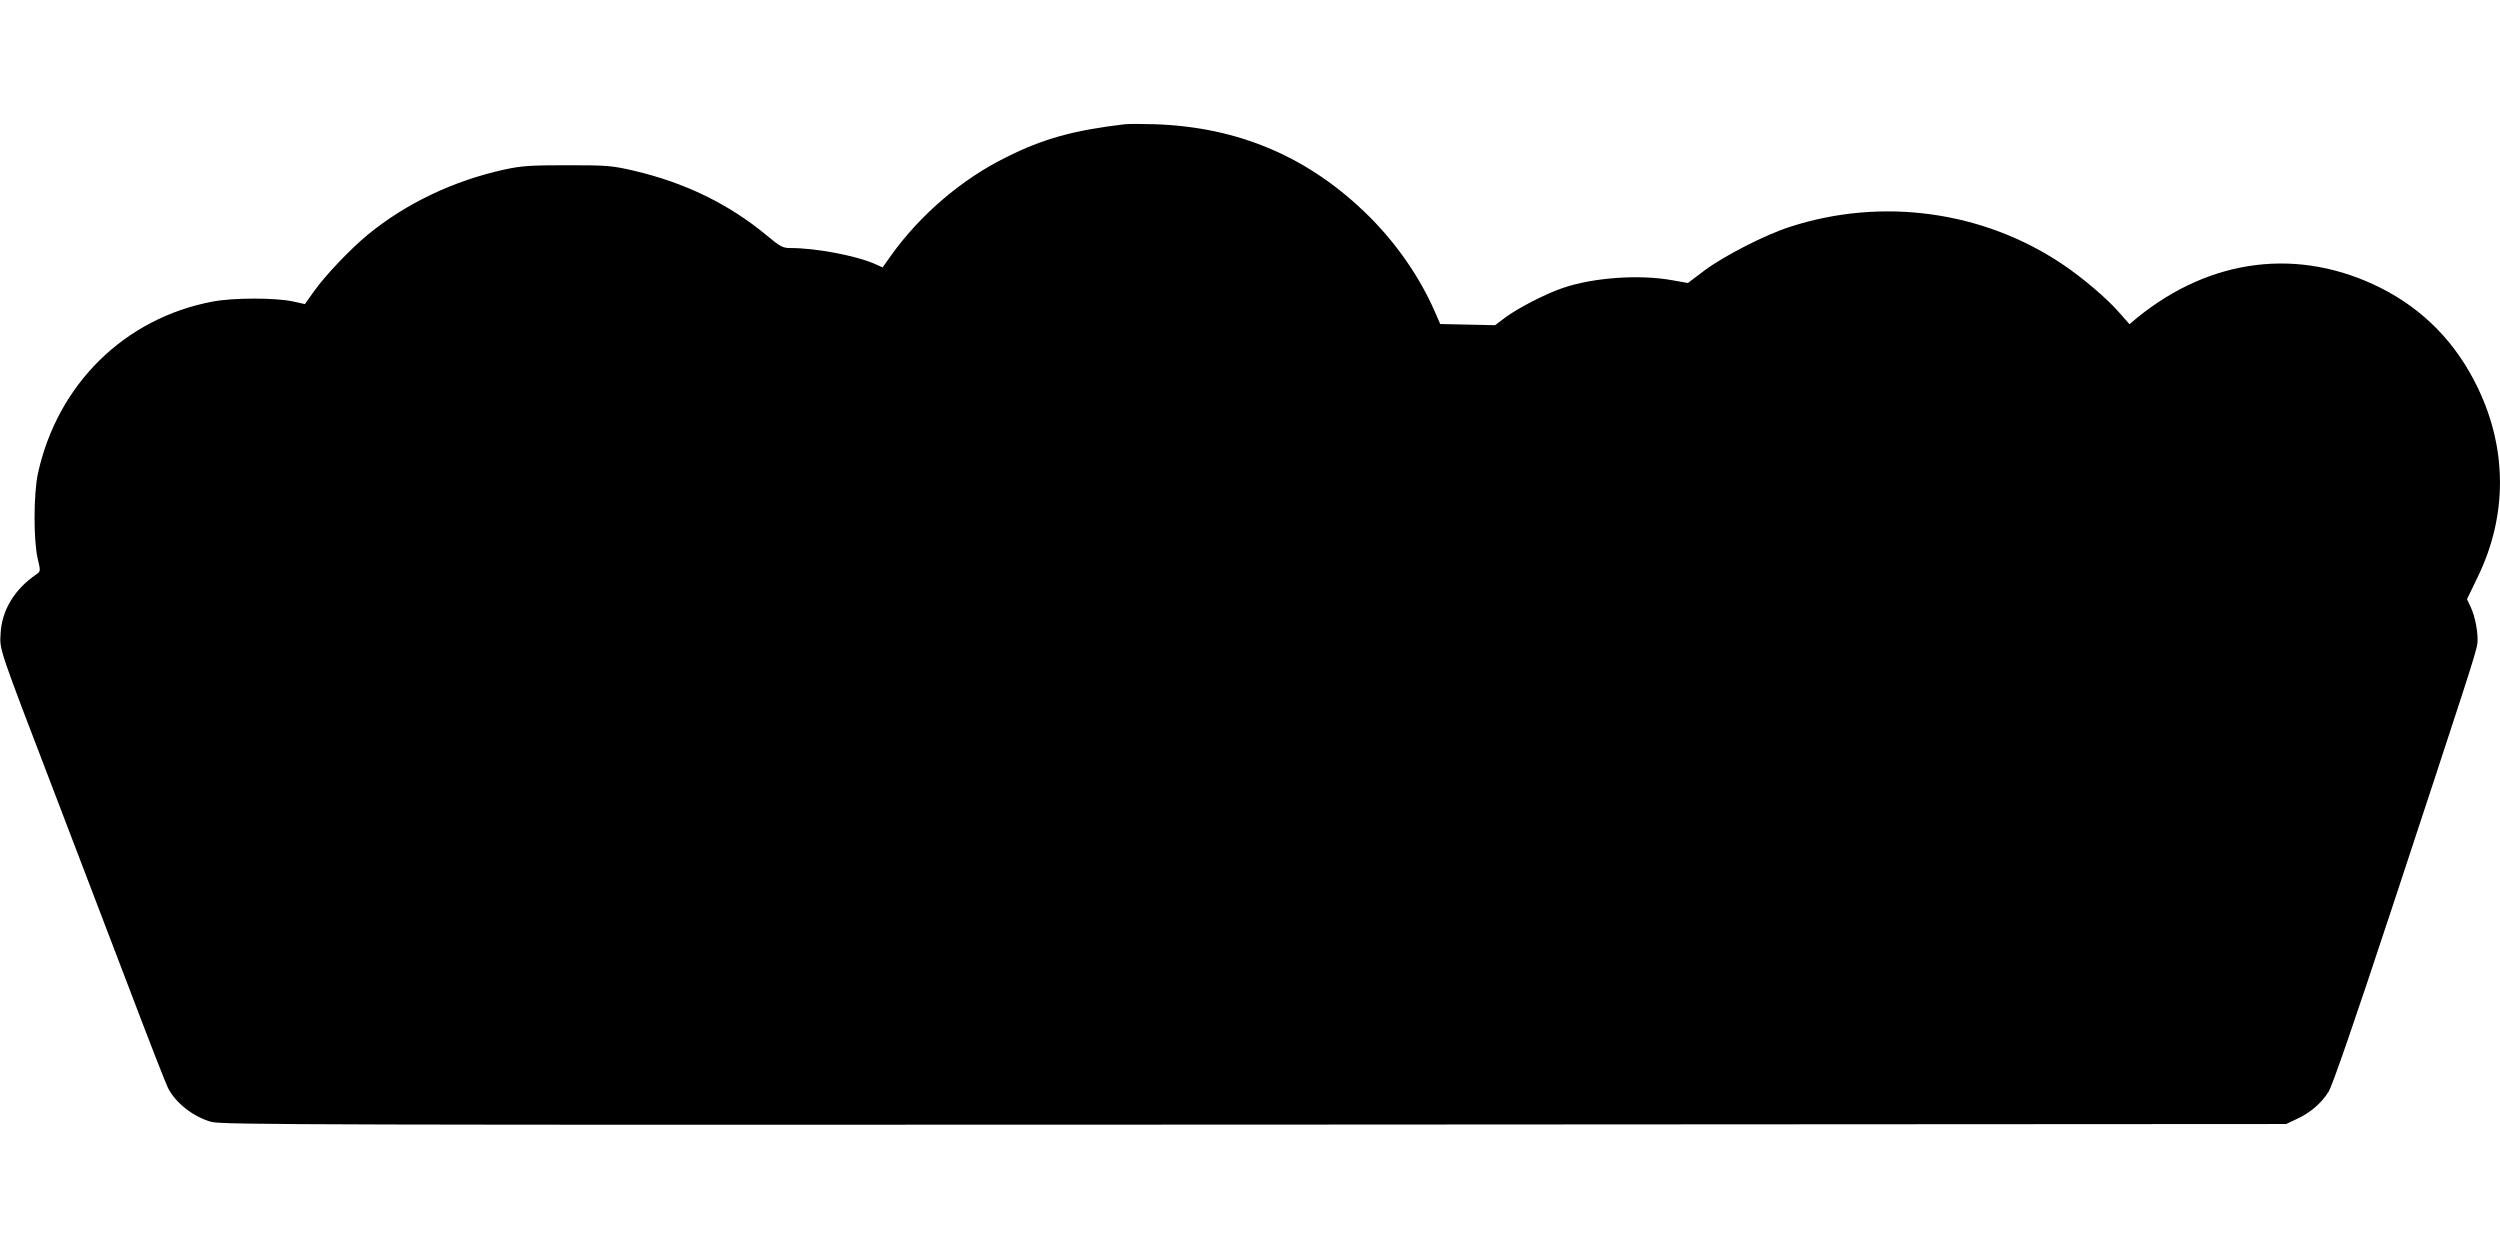 <?xml version="1.0" standalone="no"?>
<!DOCTYPE svg PUBLIC "-//W3C//DTD SVG 20010904//EN"
 "http://www.w3.org/TR/2001/REC-SVG-20010904/DTD/svg10.dtd">
<svg version="1.0" xmlns="http://www.w3.org/2000/svg"
 width="1280pt" height="640pt" viewBox="0 0 1280 640"
 preserveAspectRatio="xMidYMid meet">
<g transform="translate(0,640) scale(0.1,-0.1)"
fill="#000000" stroke="none">
<path d="M5760 5764 c-263 -31 -419 -74 -610 -170 -225 -111 -438 -293 -587
-501 l-44 -62 -45 20 c-97 41 -298 79 -425 79 -42 0 -53 6 -125 66 -192 159
-417 269 -679 330 -112 26 -135 28 -340 28 -191 0 -234 -3 -322 -22 -260 -57
-502 -172 -698 -332 -91 -75 -218 -208 -277 -291 l-47 -66 -63 14 c-90 19
-304 19 -409 -1 -451 -85 -795 -423 -895 -881 -22 -103 -23 -341 -1 -435 15
-64 15 -65 -6 -80 -113 -77 -178 -184 -184 -305 -5 -84 -11 -65 282 -830 113
-297 285 -747 382 -1000 96 -253 183 -476 193 -495 39 -77 129 -148 222 -174
48 -15 565 -16 5338 -14 l5285 3 55 26 c69 32 125 80 162 139 19 29 134 362
328 950 378 1146 427 1296 434 1343 6 48 -10 140 -35 191 l-18 38 54 112 c153
313 153 656 1 971 -110 229 -277 400 -497 511 -417 209 -869 154 -1247 -153
l-39 -33 -51 58 c-62 72 -191 182 -295 251 -405 271 -921 342 -1391 190 -128
-41 -335 -147 -438 -223 l-86 -65 -79 14 c-169 31 -405 14 -560 -39 -90 -30
-232 -104 -298 -153 l-50 -38 -141 3 -140 3 -28 64 c-76 174 -193 344 -335
486 -305 303 -666 459 -1101 473 -63 2 -131 2 -150 0z"/>
</g>
</svg>